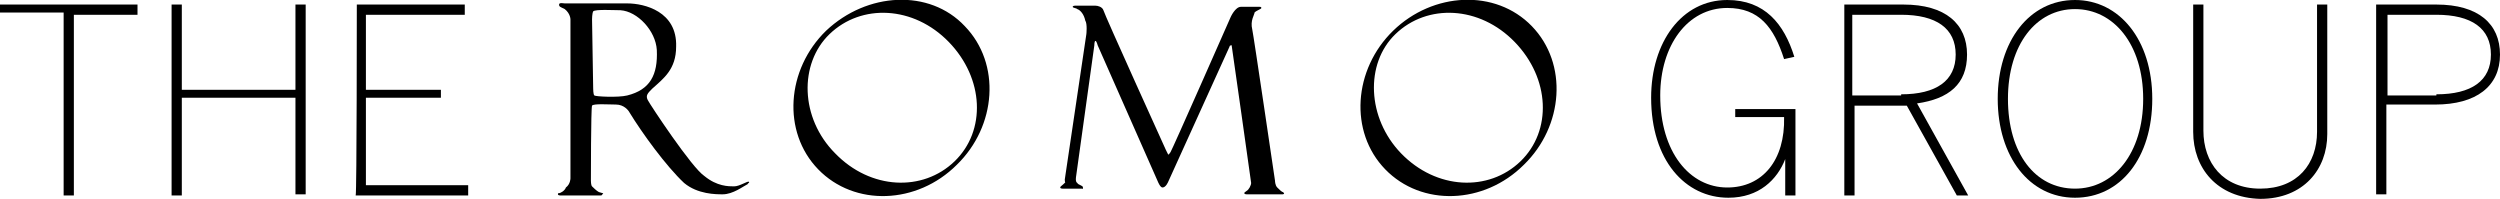 <?xml version="1.0" encoding="utf-8"?>
<!-- Generator: Adobe Illustrator 27.2.0, SVG Export Plug-In . SVG Version: 6.00 Build 0)  -->
<svg version="1.1" id="Layer_1" xmlns="http://www.w3.org/2000/svg" xmlns:xlink="http://www.w3.org/1999/xlink" x="0px" y="0px"
	 viewBox="0 0 220 17.5" width="220" height="17.5" style="enable-background:new 0 0 220 17.5;" xml:space="preserve">
<g>
	<g>
		<path d="M5.6,1.1H0V0.4h12.1v0.9H6.5v15.9H5.6V1.1z"/>
		<path d="M15.2,0.4H16v7.5h10V0.4h0.9v16.7H26V8.6H16v8.6h-0.9V0.4z"/>
		<path d="M31.4,0.4h9.5v0.9h-8.7v6.6h6.6v0.7h-6.6v7.7h9v0.9h-9.9C31.4,17.1,31.4,0.4,31.4,0.4z"/>
		<path d="M145.3,8.6c0-4.9,2.7-8.6,6.7-8.6c3.3,0,5,2.1,5.9,5l-0.9,0.2c-0.9-2.8-2.2-4.5-5-4.5c-3.5,0-5.9,3.3-5.9,7.7
			c0,5,2.6,8.1,5.9,8.1c3.1,0,5.1-2.4,5-6.2h-4.3V9.6h5.3v7.6h-0.9V14c-0.7,1.8-2.3,3.4-5,3.4C148.3,17.4,145.3,14.1,145.3,8.6z"/>
		<path d="M162.2,0.4h5.3c3.7,0,5.6,1.7,5.6,4.4c0,2.6-1.6,3.9-4.4,4.3l4.5,8.1h-1l-4.4-7.9h-4.6v7.9h-0.9V0.4H162.2z M167.3,8.3
			c3.1,0,4.8-1.2,4.8-3.5s-1.7-3.5-4.8-3.5H163v7.1H167.3z"/>
		<path d="M175.8,8.7c0-5.1,2.8-8.7,6.8-8.7c3.9,0,6.8,3.5,6.8,8.7s-2.8,8.7-6.8,8.7C178.6,17.4,175.8,13.8,175.8,8.7z M188.6,8.7
			c0-4.8-2.6-7.9-6-7.9c-3.4,0-5.9,3.1-5.9,7.9c0,4.8,2.4,7.9,5.9,7.9C186,16.6,188.6,13.5,188.6,8.7z"/>
		<path d="M193,11.6V0.4h0.9v11.1c0,2.8,1.7,5.1,5,5.1s5-2.2,5-5V0.4h0.9v11.4c0,3.1-2.1,5.7-5.9,5.7C195.1,17.4,193,14.8,193,11.6z
			"/>
		<path d="M209.1,0.4h5.3c3.7,0,5.6,1.7,5.6,4.4c0,2.8-2.1,4.4-5.7,4.4H210v7.9h-0.9L209.1,0.4L209.1,0.4z M214.4,8.3
			c3.1,0,4.8-1.2,4.8-3.5s-1.7-3.5-4.8-3.5h-4.3v7.1H214.4z"/>
	</g>
	<g>
		<path d="M50.2,15.7V1.7c0,0,0-0.5-0.5-0.9c-0.4-0.2-0.5-0.2-0.5-0.4s0.4-0.1,0.5-0.1c0.1,0,5.1,0,5.5,0c1.5,0,4.4,0.7,4.3,3.8
			c0,2-1.1,2.8-2.1,3.7c-0.4,0.4-0.6,0.6-0.4,1c0.2,0.4,3.9,6,5,6.7c1.1,0.9,2.1,0.9,2.6,0.9c0.5,0,1.2-0.5,1.3-0.4
			c0.1,0.1-0.1,0.1-0.1,0.2c-0.4,0.2-1.3,0.9-2.2,0.9c-0.6,0-2.2,0-3.4-1c-1.6-1.5-3.7-4.4-4.8-6.2c-0.1-0.2-0.5-0.7-1.2-0.7
			c-0.6,0-2-0.1-2.1,0.1s-0.1,6.6-0.1,6.6s0,0.4,0.1,0.5c0.1,0.1,0.4,0.4,0.6,0.5C53,17,53.2,17,53,17.1c0,0.1-0.1,0.1-0.2,0.1
			s-3.5,0-3.5,0s-0.2,0-0.2-0.1s0-0.1,0.1-0.1s0.5-0.2,0.6-0.5C50.2,16.2,50.2,15.7,50.2,15.7z M52.2,7.8c0,0,0,0.5,0.1,0.6
			c0.1,0.1,2.1,0.2,2.9,0c2-0.5,2.7-1.8,2.6-4c-0.1-1.7-1.7-3.4-3.2-3.5c-0.6,0-2.2-0.1-2.4,0.1c-0.1,0.2-0.1,0.7-0.1,0.7L52.2,7.8z
			"/>
		<path d="M84.9,2.3c3.2,3.3,2.8,8.8-0.7,12.2c-3.5,3.5-9,3.7-12.2,0.4s-2.8-8.8,0.7-12.2C76.3-0.7,81.8-1,84.9,2.3z M73.5,13.5
			c3.1,3.2,7.7,3.4,10.5,0.7s2.6-7.3-0.5-10.5C80.4,0.5,75.8,0.3,73,3C70.3,5.6,70.4,10.4,73.5,13.5z"/>
		<path d="M134.8,2.3c3.2,3.3,2.8,8.8-0.7,12.2c-3.5,3.5-9,3.7-12.2,0.4c-3.2-3.3-2.8-8.8,0.7-12.2C126.1-0.7,131.6-1,134.8,2.3z
			 M123.3,13.5c3.1,3.2,7.7,3.4,10.5,0.7s2.6-7.3-0.5-10.5s-7.7-3.4-10.5-0.7C120.1,5.6,120.3,10.4,123.3,13.5z"/>
		<path d="M93.7,15.8L95.6,3c0,0,0.1-0.9-0.1-1.2c-0.1-0.5-0.4-0.9-0.7-1c-0.1-0.1-0.4-0.1-0.4-0.2s0.2-0.1,0.2-0.1
			c0.1,0,1.6,0,1.8,0c0.2,0,0.6,0.1,0.7,0.4c0.1,0.4,5.5,12.3,5.5,12.3s0.1,0.2,0.2,0.4c0.1,0,0.1-0.1,0.2-0.2
			c0.1-0.1,5.3-11.9,5.3-11.9s0.4-0.9,0.9-0.9c0.4,0,1.5,0,1.6,0s0.2,0,0.2,0.1s-0.4,0.2-0.6,0.4c0,0.2-0.4,0.7-0.2,1.5
			c0.1,0.4,2,13.3,2,13.3s0,0.4,0.2,0.6c0.2,0.2,0.4,0.4,0.5,0.4l0.1,0.1c0,0.1-0.1,0.1-0.2,0.1s-3.1,0-3.1,0s-0.2,0-0.2-0.1
			s0.1-0.1,0.2-0.2c0.2-0.1,0.4-0.5,0.4-0.7c0-0.1-1.7-12-1.7-12s0-0.2-0.1-0.1c-0.1,0-0.1,0.1-0.1,0.1L102.8,16
			c0,0-0.2,0.5-0.5,0.5c-0.2,0-0.4-0.5-0.4-0.5l-5.3-12c0,0-0.1-0.4-0.2-0.4c-0.1,0-0.1,0.4-0.1,0.4l-1.6,11.5c0,0-0.1,0.5,0.1,0.6
			c0.1,0.2,0.5,0.2,0.5,0.4s0,0.1-0.1,0.1c-0.1,0-1.7,0-1.7,0s-0.2,0-0.2-0.1s0.1-0.1,0.5-0.5C93.7,16.2,93.7,15.8,93.7,15.8z"/>
	</g>
</g>
</svg>
